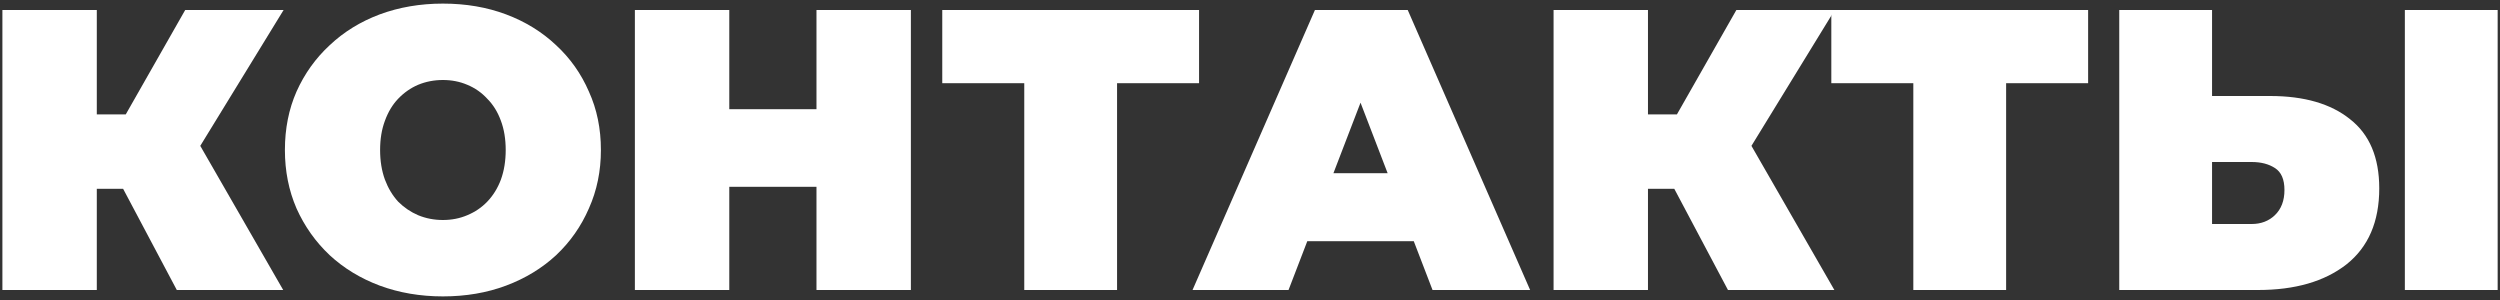 <?xml version="1.0" encoding="UTF-8"?> <svg xmlns="http://www.w3.org/2000/svg" width="500" height="60" viewBox="0 0 500 60" fill="none"><rect x="0" y="0" width="500" height="60" fill="#333333" stroke="none"/> <path d="M35.36 58L21.44 31.76L36.48 22.96L56.64 58H35.36ZM0.48 58V2H19.36V58H0.48ZM13.92 37.76V22.88H35.12V37.76H13.92ZM38.32 32L20.96 30.24L37.04 2H56.72L38.32 32Z" fill="white"></path> <path d="M88.581 59.28C84.047 59.28 79.834 58.56 75.941 57.12C72.101 55.68 68.767 53.653 65.941 51.04C63.114 48.373 60.901 45.253 59.301 41.68C57.754 38.106 56.981 34.213 56.981 30C56.981 25.733 57.754 21.84 59.301 18.32C60.901 14.746 63.114 11.653 65.941 9.04C68.767 6.373 72.101 4.32 75.941 2.88C79.834 1.44 84.047 0.72 88.581 0.72C93.167 0.72 97.381 1.44 101.221 2.88C105.061 4.32 108.394 6.373 111.221 9.04C114.047 11.653 116.234 14.746 117.781 18.32C119.381 21.84 120.181 25.733 120.181 30C120.181 34.213 119.381 38.106 117.781 41.68C116.234 45.253 114.047 48.373 111.221 51.04C108.394 53.653 105.061 55.68 101.221 57.12C97.381 58.56 93.167 59.28 88.581 59.28ZM88.581 44C90.341 44 91.967 43.68 93.461 43.04C95.007 42.4 96.341 41.493 97.461 40.32C98.634 39.093 99.541 37.626 100.181 35.92C100.821 34.16 101.141 32.186 101.141 30C101.141 27.813 100.821 25.866 100.181 24.16C99.541 22.4 98.634 20.933 97.461 19.76C96.341 18.533 95.007 17.6 93.461 16.96C91.967 16.32 90.341 16 88.581 16C86.821 16 85.167 16.32 83.621 16.96C82.127 17.6 80.794 18.533 79.621 19.76C78.501 20.933 77.621 22.4 76.981 24.16C76.341 25.866 76.021 27.813 76.021 30C76.021 32.186 76.341 34.16 76.981 35.92C77.621 37.626 78.501 39.093 79.621 40.32C80.794 41.493 82.127 42.4 83.621 43.04C85.167 43.68 86.821 44 88.581 44Z" fill="white"></path> <path d="M163.296 2H182.176V58H163.296V2ZM145.856 58H126.976V2H145.856V58ZM164.576 37.36H144.576V21.84H164.576V37.36Z" fill="white"></path> <path d="M204.852 58V12.56L208.932 16.64H188.452V2H239.812V16.64H219.332L223.412 12.56V58H204.852Z" fill="white"></path> <path d="M238.506 58L262.986 2H281.546L306.026 58H286.506L268.426 10.96H275.786L257.706 58H238.506ZM253.066 48.24L257.866 34.64H283.626L288.426 48.24H253.066Z" fill="white"></path> <path d="M345.594 58L331.674 31.76L346.714 22.96L366.874 58H345.594ZM310.714 58V2H329.594V58H310.714ZM324.154 37.76V22.88H345.354V37.76H324.154ZM348.554 32L331.194 30.24L347.274 2H366.954L348.554 32Z" fill="white"></path> <path d="M382.664 58V12.56L386.744 16.64H366.264V2H417.624V16.64H397.144L401.224 12.56V58H382.664Z" fill="white"></path> <path d="M454.011 19.2C460.837 19.2 466.171 20.746 470.011 23.84C473.904 26.88 475.851 31.493 475.851 37.68C475.851 44.346 473.664 49.413 469.291 52.88C464.917 56.293 459.024 58 451.611 58H423.851V2H442.411V19.2H454.011ZM450.331 44.8C452.197 44.8 453.744 44.213 454.971 43.04C456.251 41.813 456.891 40.133 456.891 38C456.891 35.866 456.251 34.4 454.971 33.6C453.744 32.8 452.197 32.4 450.331 32.4H442.411V44.8H450.331ZM480.971 58V2H499.531V58H480.971Z" fill="white"></path> </svg> 